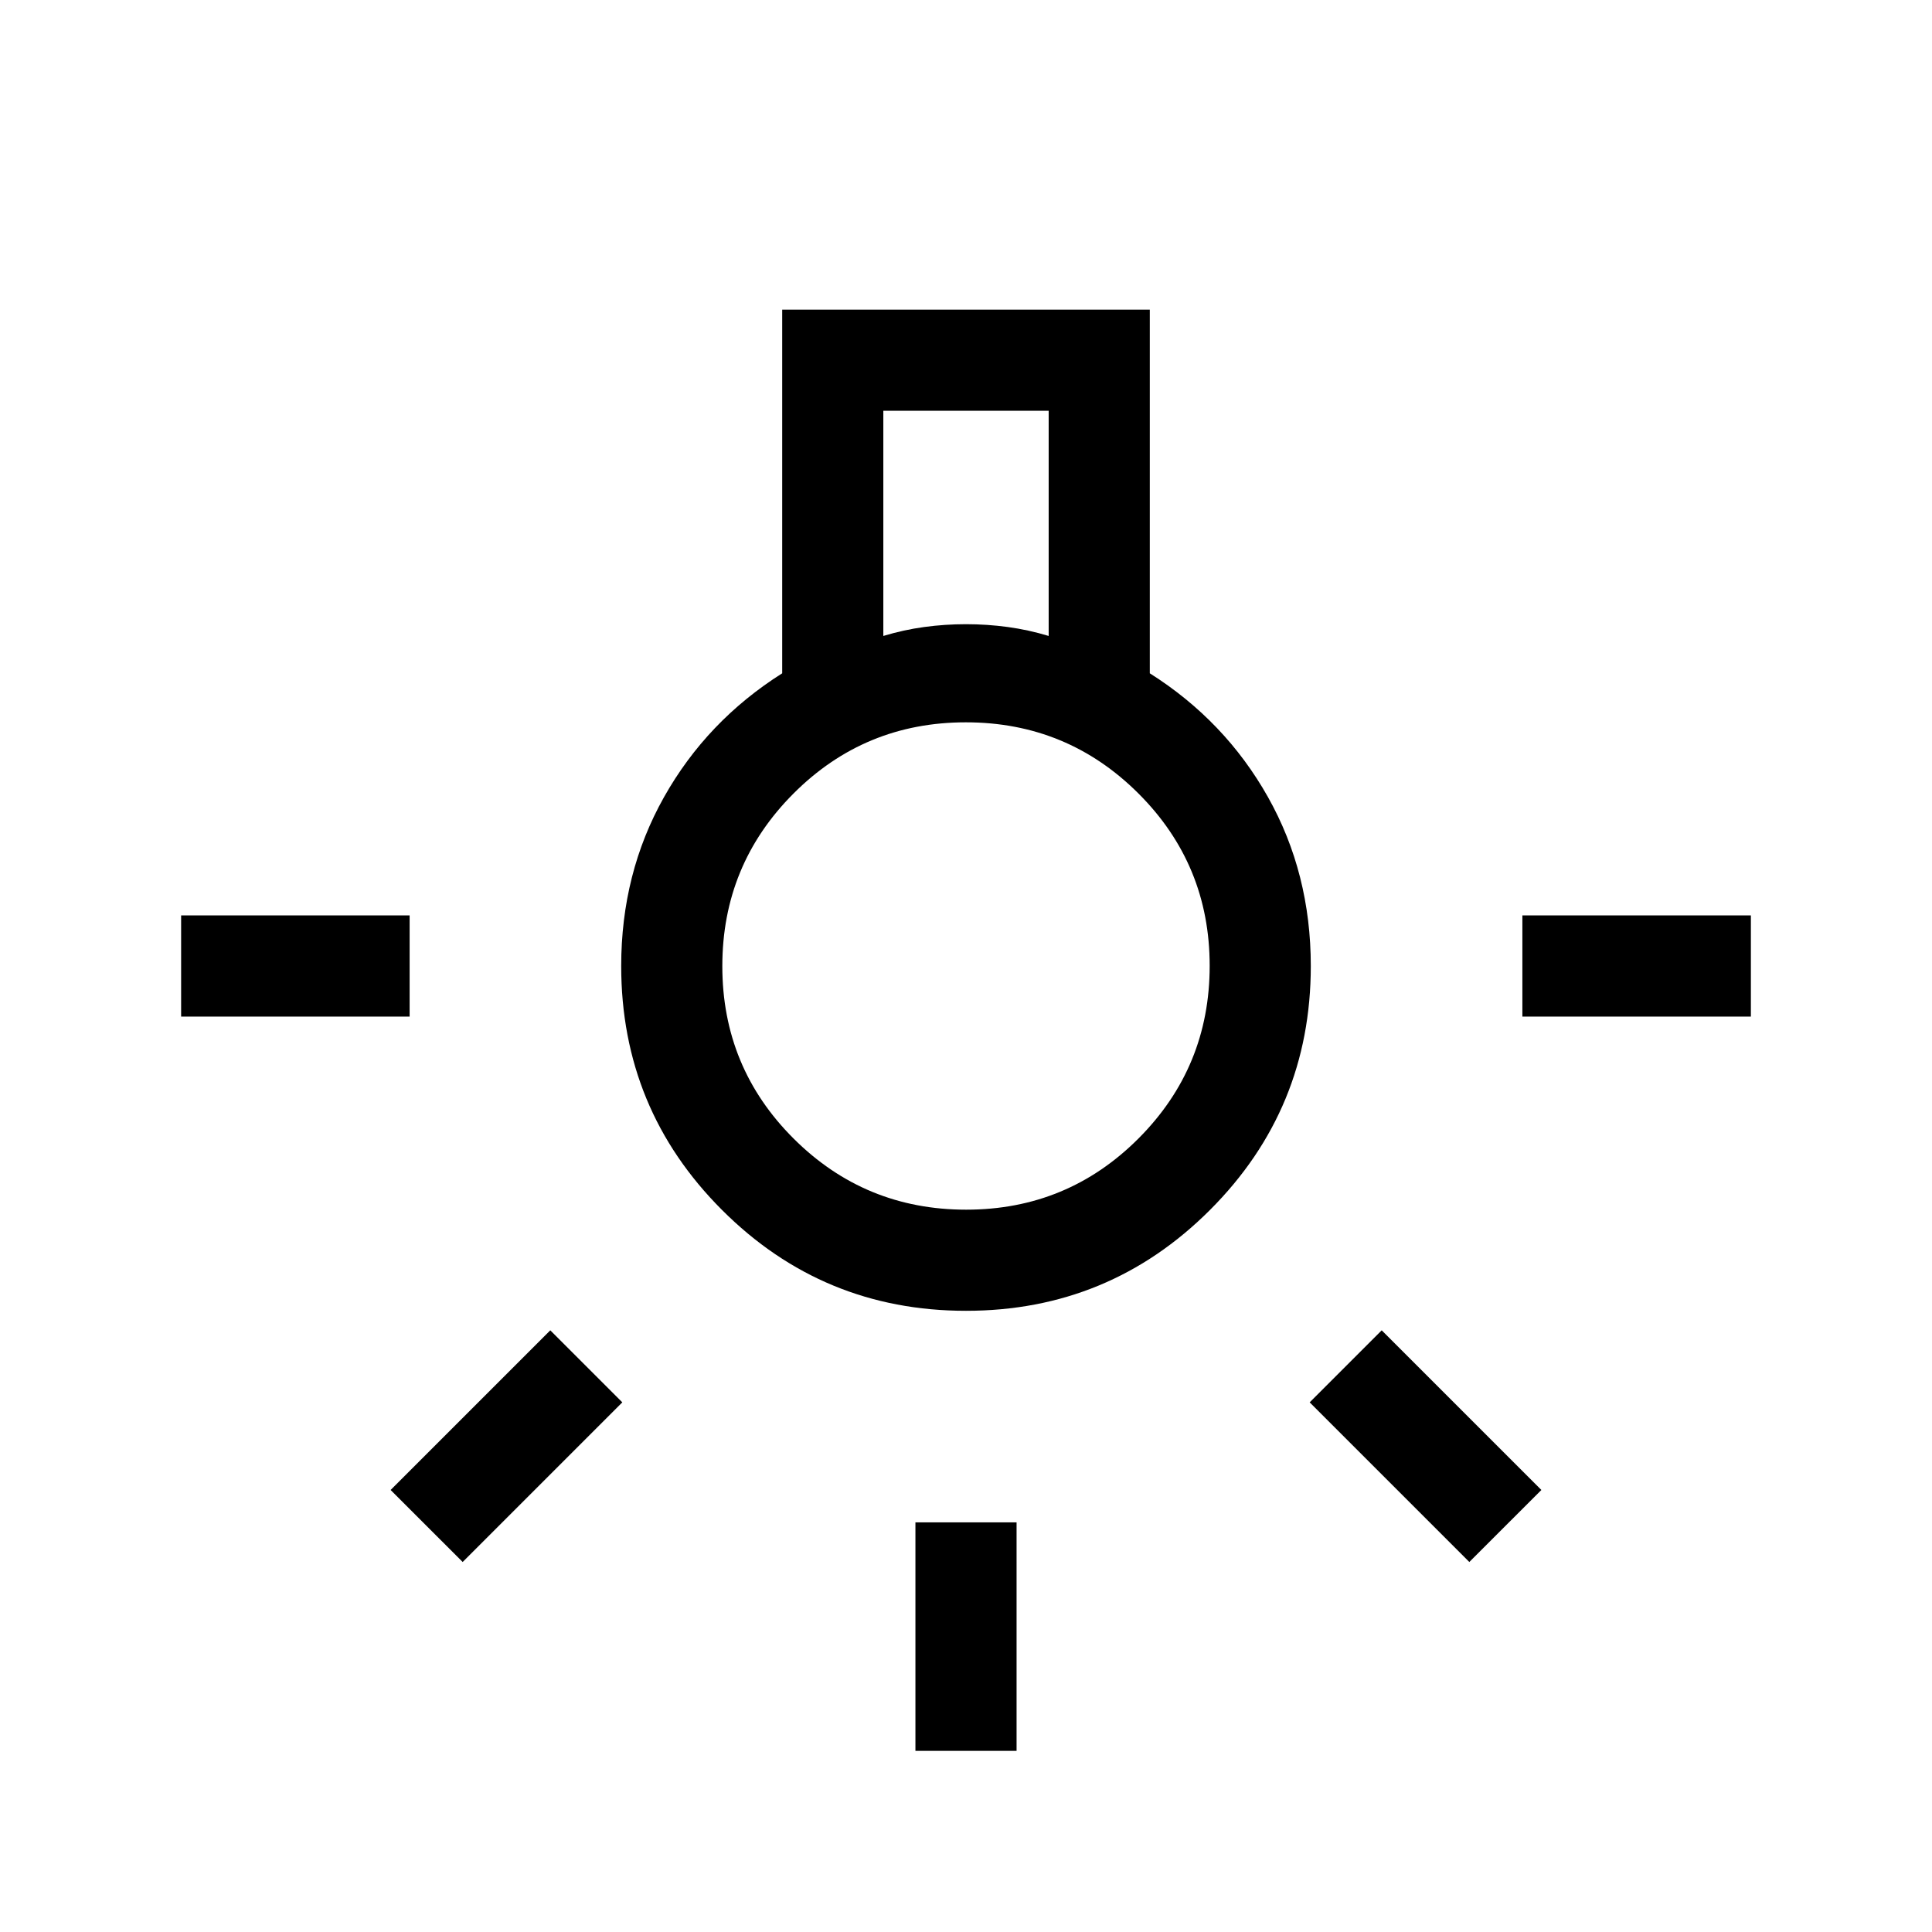 <svg xmlns="http://www.w3.org/2000/svg" height="40px" viewBox="0 -960 960 960" width="40px" class="sm-svg-dark"><path d="M454.87-90v-113.54h50.26V-90h-50.26ZM90-454.87v-50.26h113.54v50.26H90Zm666.46 0v-50.26H870v50.26H756.46ZM730.1-183.85l-79.33-79.33 35.79-35.79 79.34 79.33-35.8 35.79Zm-500.2 0-35.8-35.79 79.34-79.33 35.79 35.79-79.33 79.33ZM480-308.67q-71.13 0-121.23-50.1-50.1-50.1-50.1-121.23 0-46.1 21.29-83.95 21.3-37.84 58.71-61.49v-180.71h182.66v180.71q37.41 23.65 58.71 61.49 21.29 37.85 21.29 83.95 0 71.13-50.1 121.23-50.1 50.1-121.23 50.1ZM438.92-644q10.08-3.05 20.35-4.45 10.27-1.39 20.73-1.39t20.73 1.39q10.27 1.4 20.35 4.45v-111.9h-82.16V-644Zm41.16 285.08q50.33 0 85.66-35.41 35.34-35.42 35.34-85.75t-35.41-85.66q-35.42-35.34-85.75-35.34t-85.66 35.41q-35.34 35.42-35.34 85.75t35.41 85.66q35.42 35.34 85.75 35.34ZM480-480Z"/></svg>
